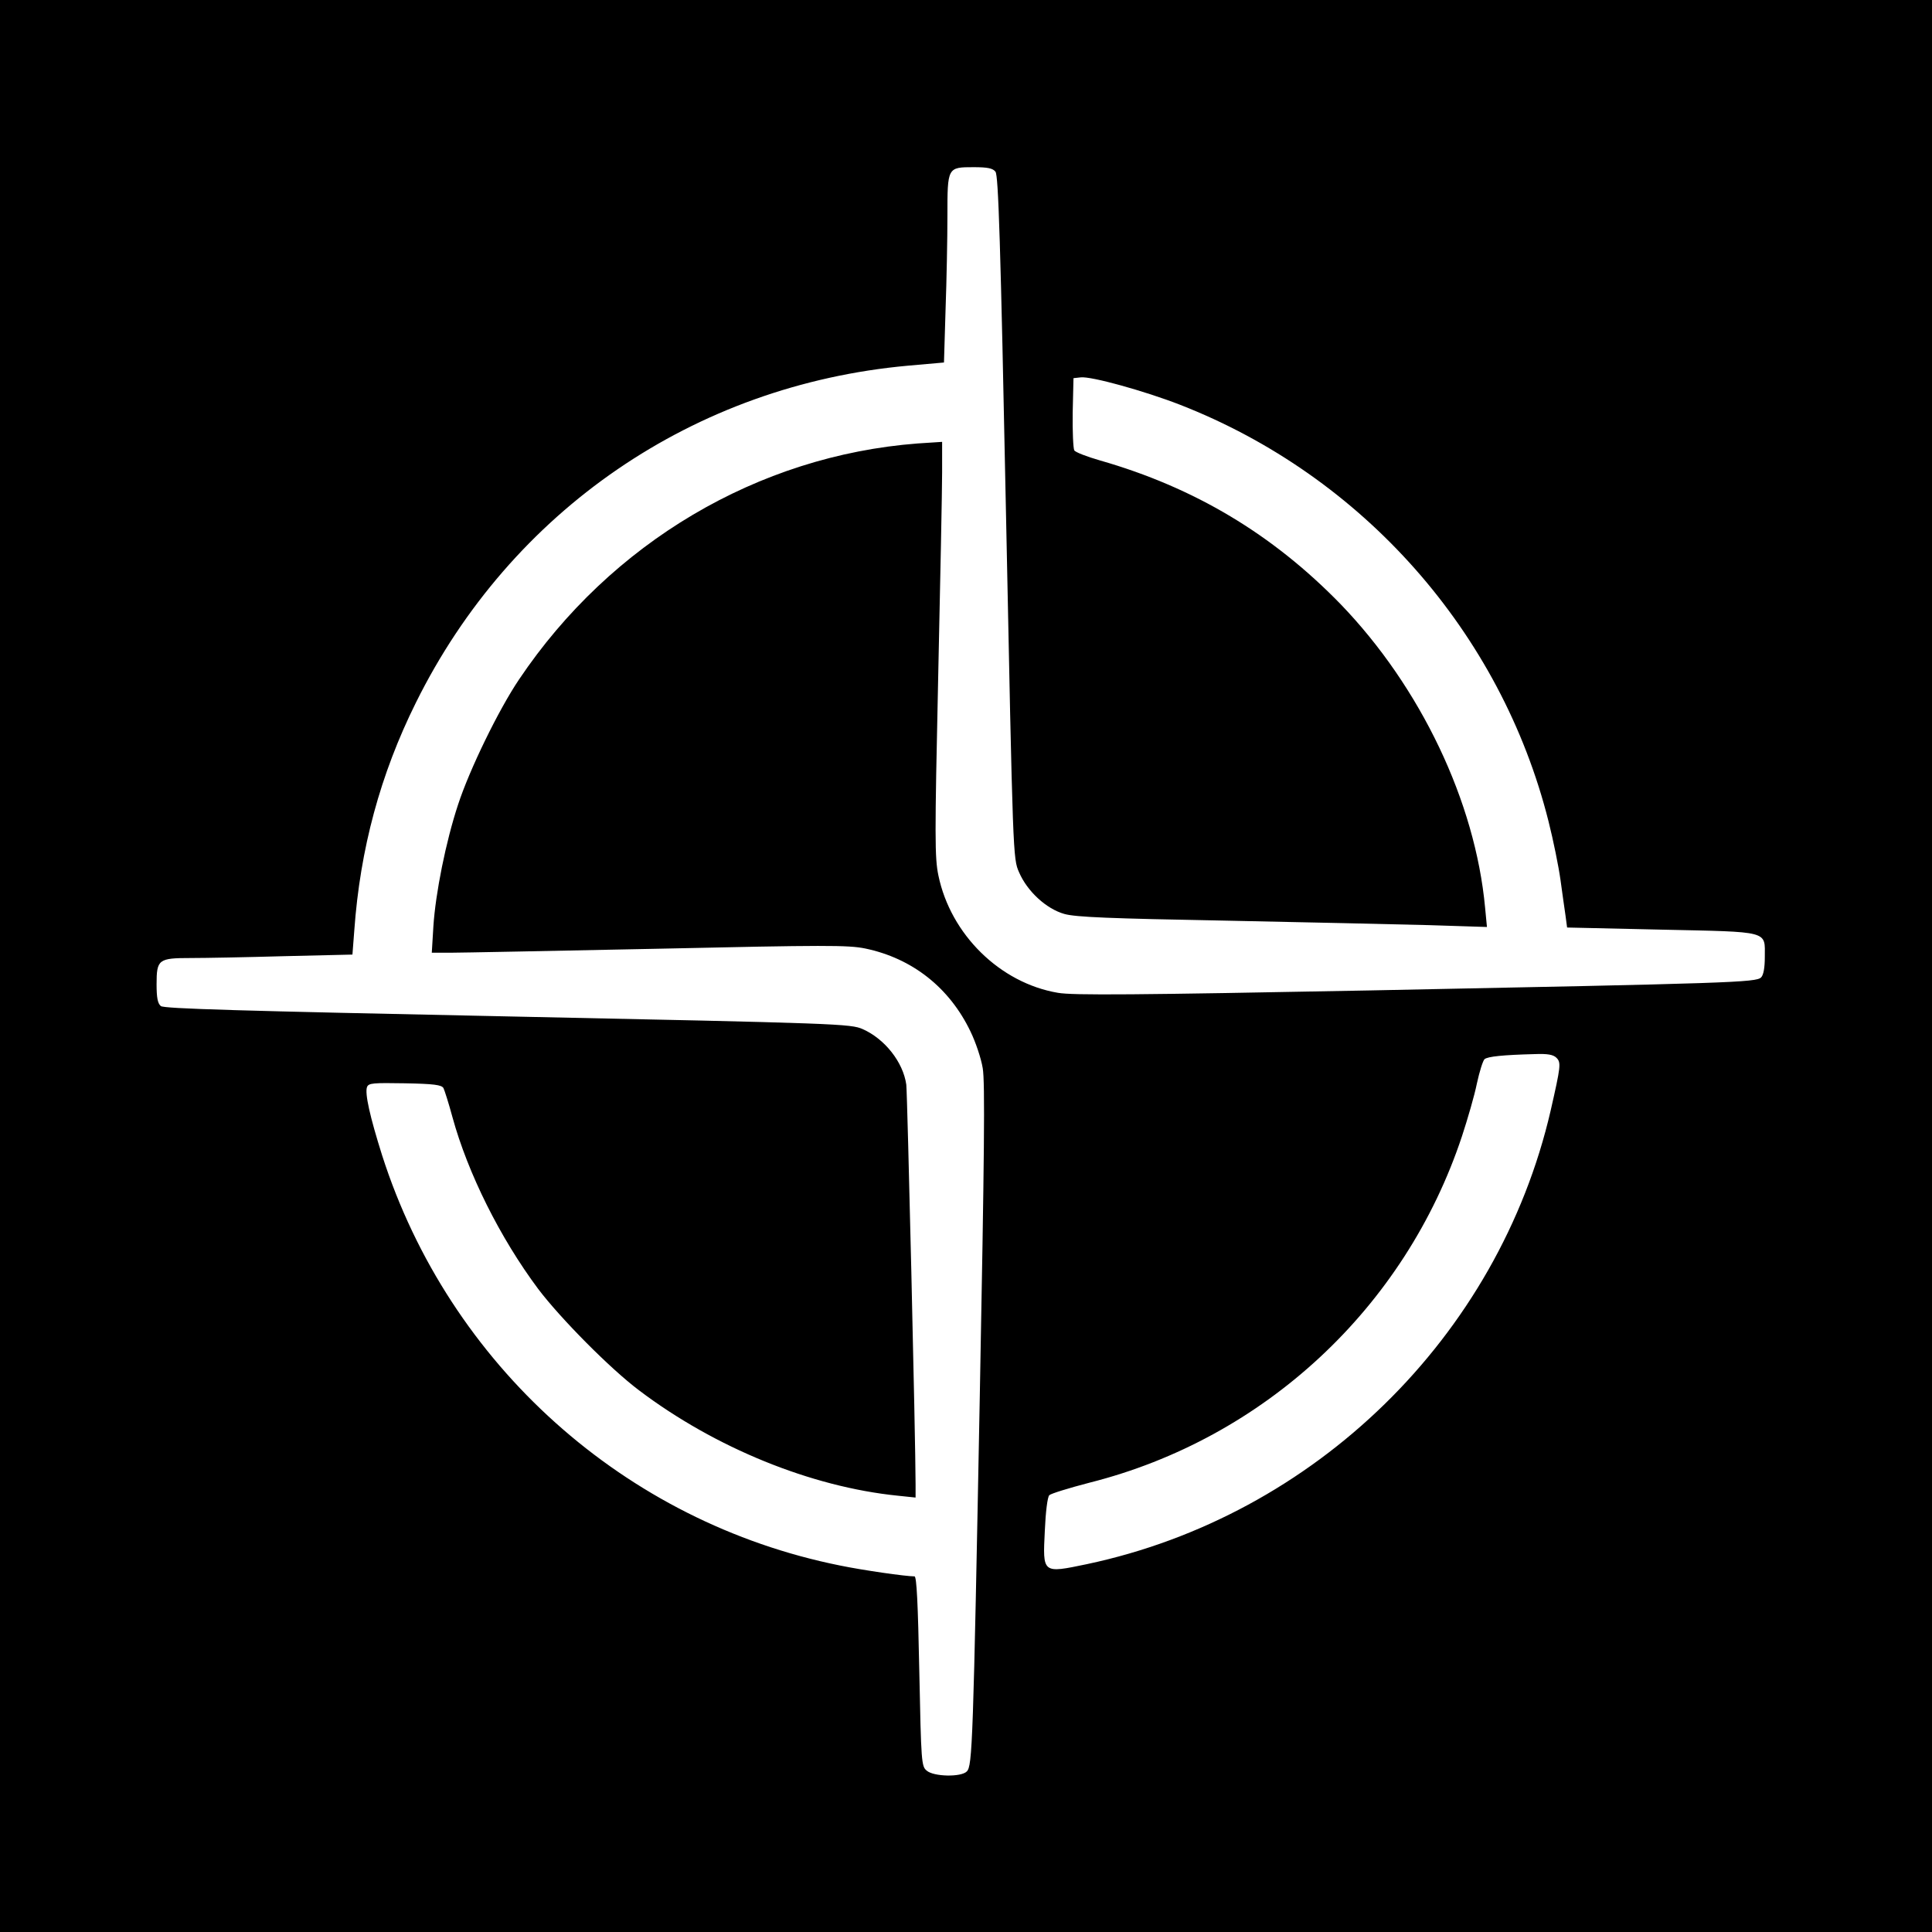 <?xml version="1.0" standalone="no"?>
<!DOCTYPE svg PUBLIC "-//W3C//DTD SVG 20010904//EN"
 "http://www.w3.org/TR/2001/REC-SVG-20010904/DTD/svg10.dtd">
<svg version="1.0" xmlns="http://www.w3.org/2000/svg"
 width="728pt" height="728pt" viewBox="0 0 728 728"
 preserveAspectRatio="xMidYMid meet">
<g transform="translate(0,728) scale(0.1,-0.1)"
fill="#000000" stroke="none">
<path d="M0 3640 l0 -3640 3640 0 3640 0 0 3640 0 3640 -3640 0 -3640 0 0
-3640z m3751 2993 c11 -13 19 -256 40 -1302 26 -1283 26 -1286 49 -1338 31
-72 103 -138 171 -157 43 -12 172 -17 604 -25 303 -6 649 -14 769 -17 l219 -7
-7 73 c-37 399 -243 831 -545 1144 -256 263 -550 439 -906 541 -49 14 -93 31
-97 38 -4 7 -7 71 -6 142 l3 130 27 3 c39 5 243 -52 374 -103 690 -269 1210
-858 1389 -1570 18 -71 38 -170 45 -220 7 -49 15 -110 19 -135 l6 -45 355 -8
c412 -9 390 -3 390 -103 0 -41 -5 -68 -14 -77 -19 -19 -110 -22 -1471 -49
-887 -17 -1123 -19 -1179 -9 -218 37 -404 220 -450 442 -14 67 -14 143 -1 739
8 366 15 717 15 780 l0 115 -92 -6 c-602 -46 -1156 -374 -1502 -889 -77 -114
-187 -340 -230 -472 -46 -139 -85 -334 -93 -459 l-6 -99 69 0 c38 0 389 7 781
15 632 14 719 14 783 1 178 -37 318 -148 397 -313 19 -39 40 -101 46 -138 9
-51 6 -334 -11 -1233 -25 -1318 -28 -1396 -49 -1417 -21 -22 -125 -20 -151 3
-20 16 -21 31 -28 375 -5 256 -10 357 -18 357 -33 0 -194 23 -281 41 -811 163
-1472 756 -1725 1545 -46 146 -66 234 -57 258 6 15 23 16 143 14 109 -2 138
-6 145 -18 4 -8 20 -58 34 -110 58 -211 179 -454 323 -647 84 -111 271 -300
380 -382 287 -217 649 -364 975 -397 l67 -7 0 49 c0 162 -31 1476 -35 1507
-12 85 -81 172 -164 209 -45 20 -87 22 -1338 48 -1013 21 -1295 29 -1307 39
-12 10 -16 32 -16 82 0 94 7 99 129 99 54 0 213 3 353 7 l256 6 7 91 c22 307
98 588 232 858 359 725 1049 1197 1854 1270 l136 12 6 200 c4 111 7 269 7 353
0 183 0 183 99 183 52 0 72 -4 82 -17z m2114 -3339 c18 -18 16 -32 -22 -199
-197 -852 -888 -1527 -1748 -1709 -168 -35 -166 -36 -158 126 3 70 10 128 17
134 6 6 74 27 151 47 659 166 1190 660 1404 1306 21 64 47 153 56 198 10 46
23 87 29 92 12 10 70 16 188 19 50 2 71 -2 83 -14z"/>
</g>
</svg>

